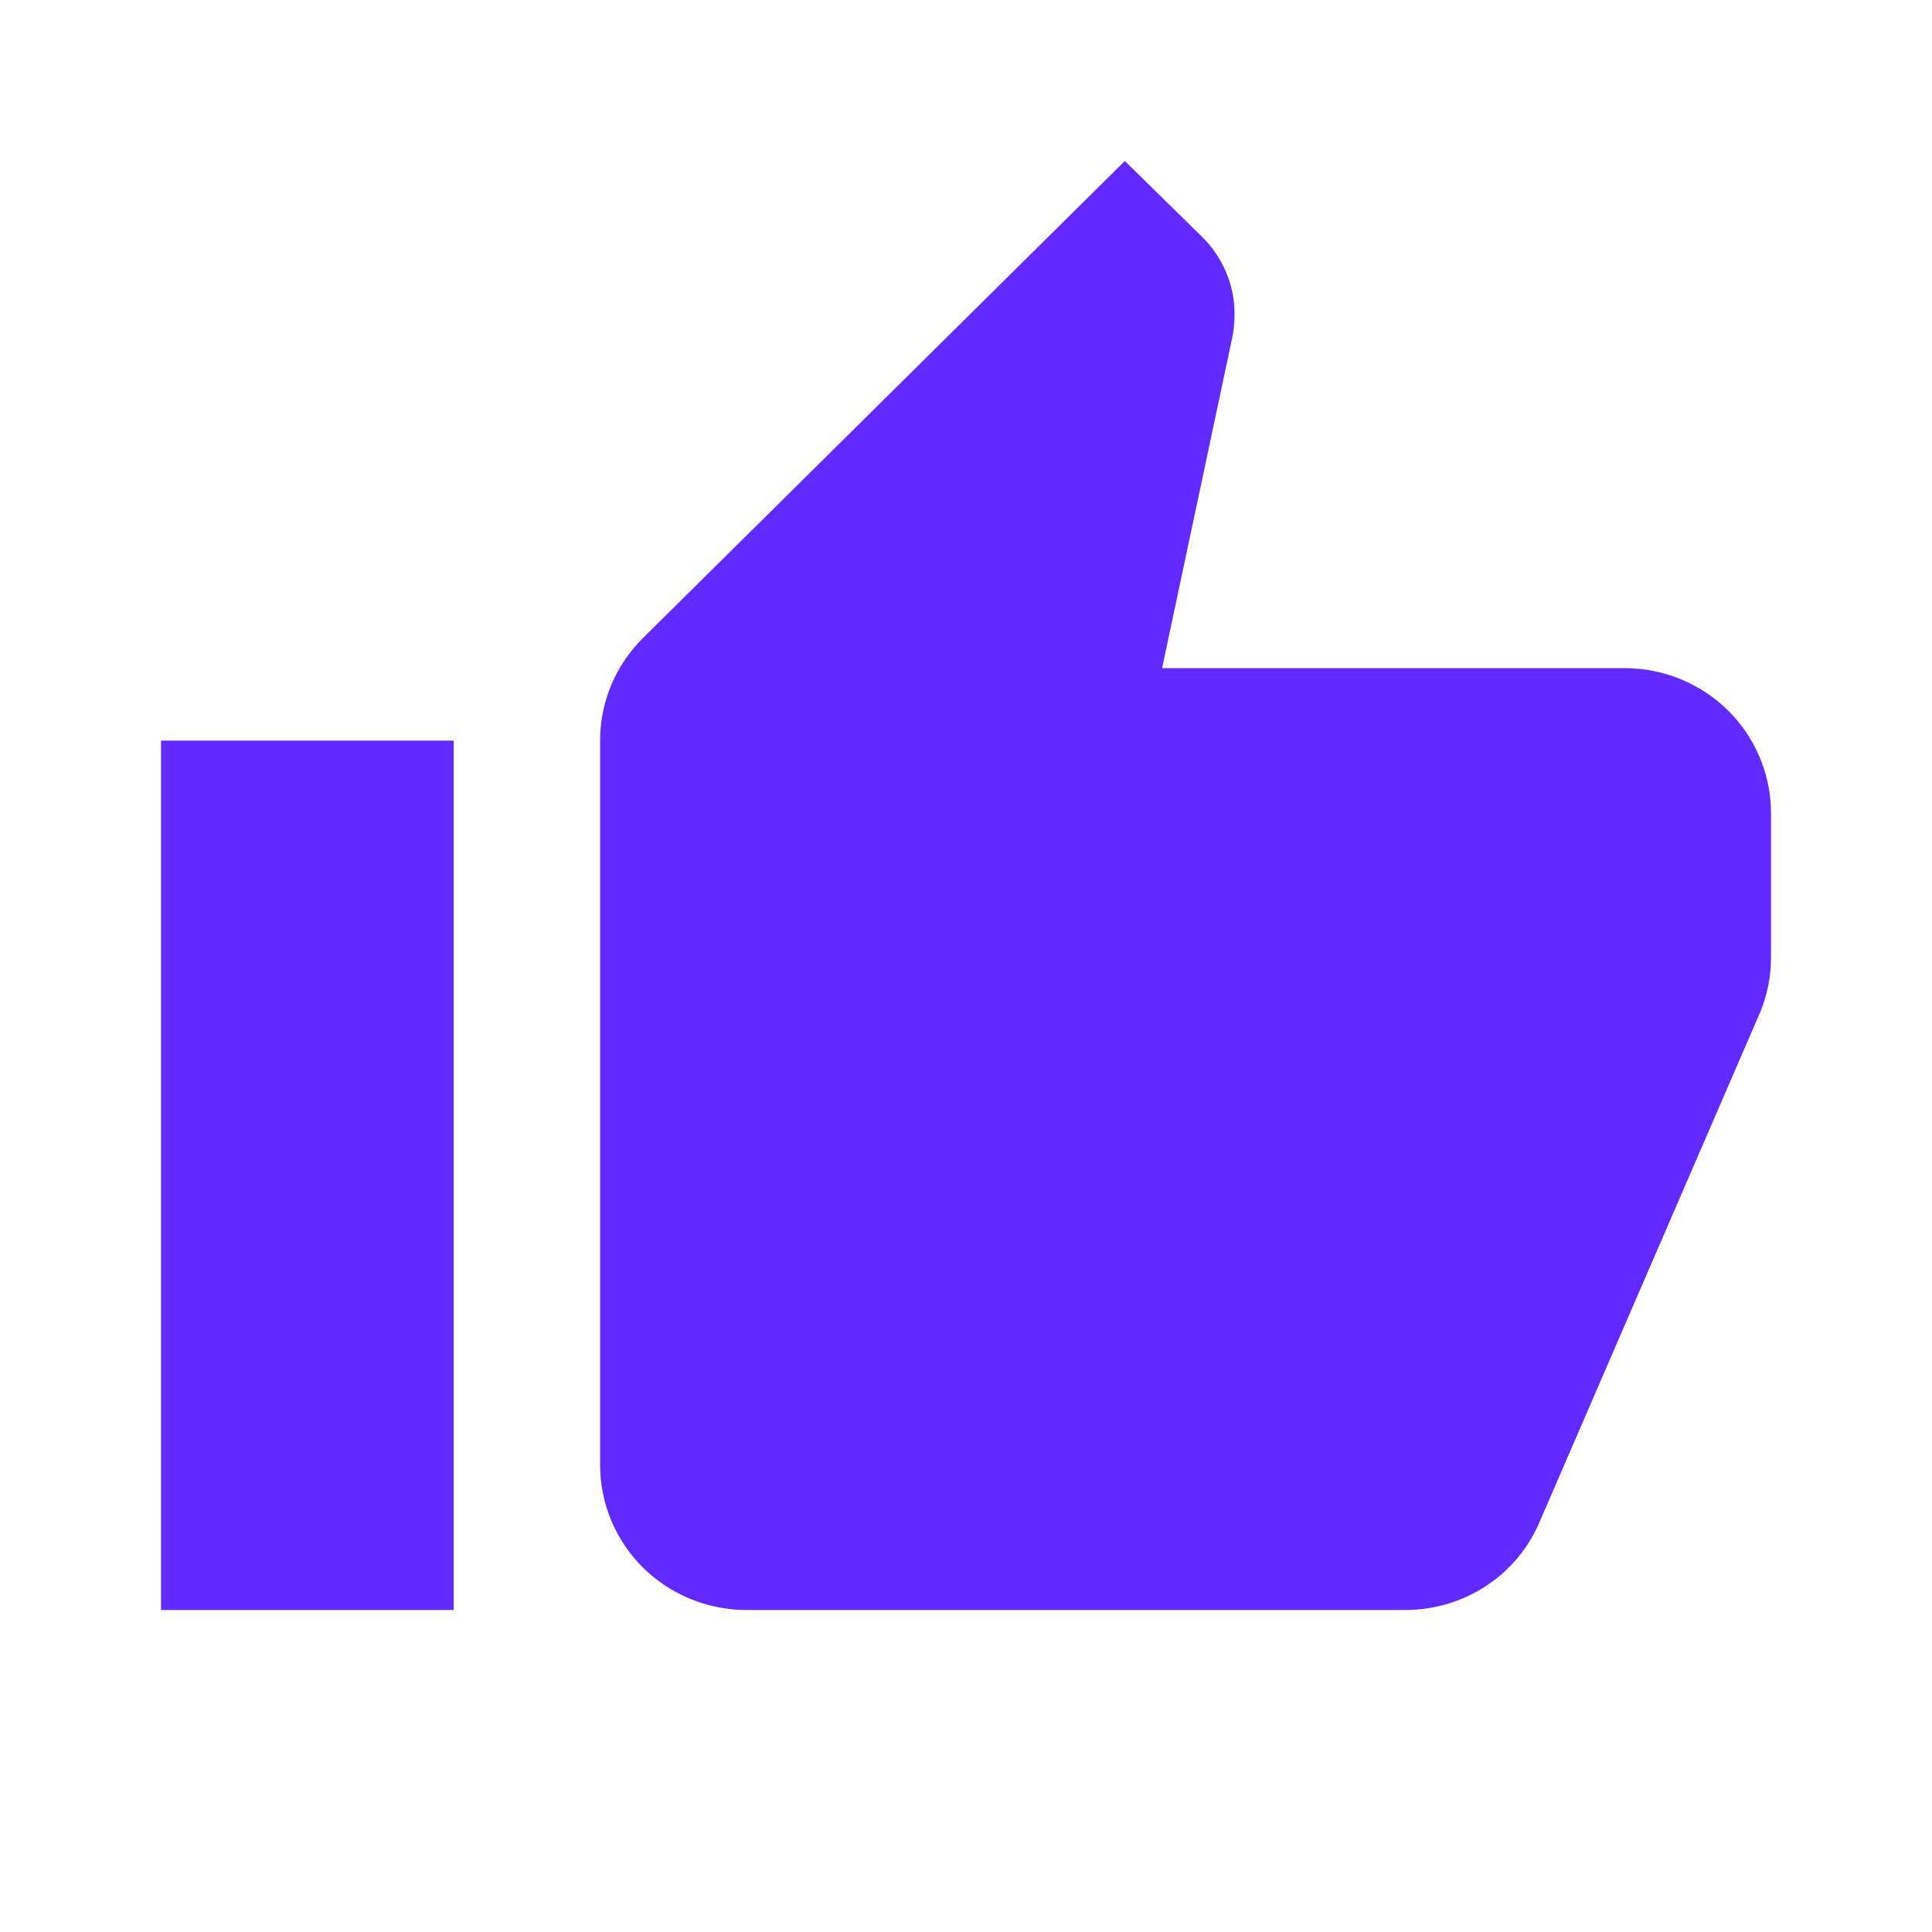 <svg width="24" height="24" viewBox="0 0 24 24" fill="none" xmlns="http://www.w3.org/2000/svg">
<path d="M22 10.1C22 9.623 21.808 9.165 21.468 8.827C21.127 8.49 20.664 8.3 20.182 8.3H14.436L15.309 4.187C15.327 4.097 15.336 3.998 15.336 3.899C15.336 3.53 15.182 3.188 14.936 2.945L13.973 2L7.991 7.922C7.655 8.255 7.455 8.705 7.455 9.2V18.2C7.455 18.677 7.646 19.135 7.987 19.473C8.328 19.81 8.791 20 9.273 20H17.454C18.209 20 18.855 19.55 19.127 18.902L21.873 12.557C21.954 12.35 22 12.134 22 11.9V10.1ZM2 20H5.636V9.2H2V20Z" fill="#632AFF"/>
</svg>
